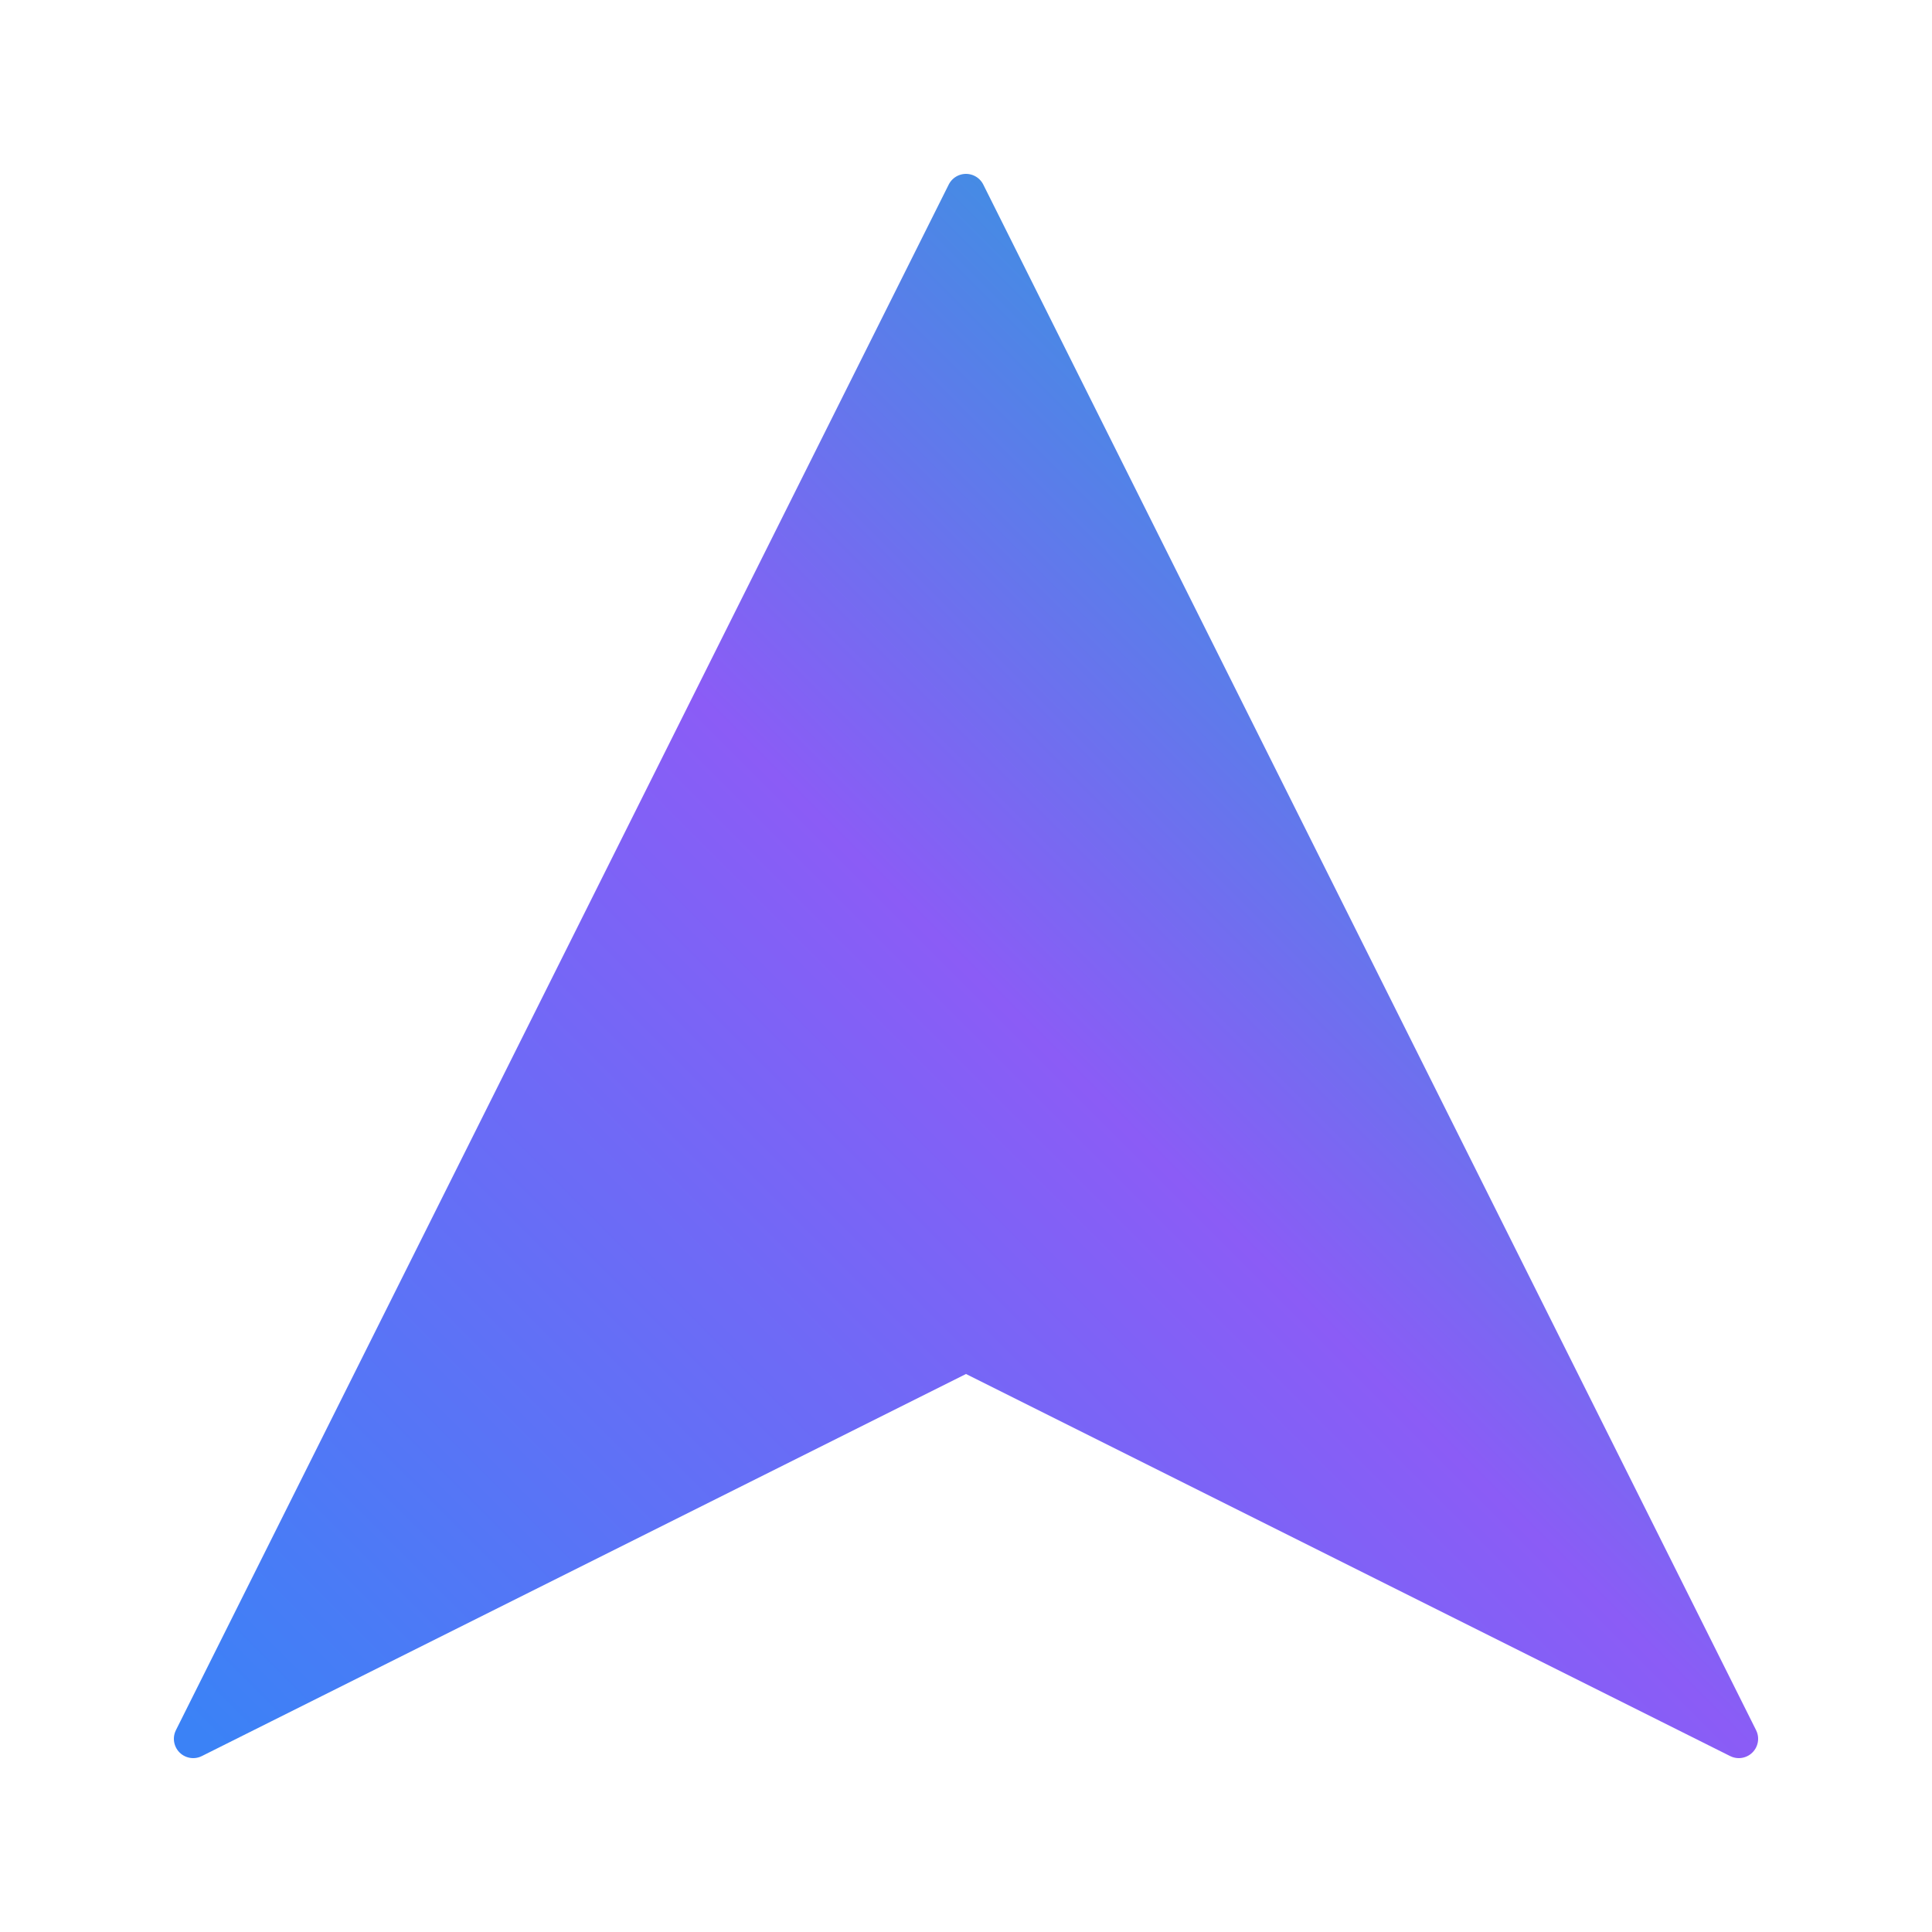<svg viewBox="0 0 100 100" fill="none" xmlns="http://www.w3.org/2000/svg">
  <defs>
    <linearGradient id="zenithGradient" x1="0%" y1="100%" x2="100%" y2="0%">
      <stop offset="0%" stop-color="#3b82f6" />
      <stop offset="50%" stop-color="#8b5cf6" />
      <stop offset="100%" stop-color="#06b6d4" />
    </linearGradient>
  </defs>
  <path d="M50 10 L90 90 L50 70 L10 90 L50 10 Z" fill="url(#zenithGradient)" stroke="url(#zenithGradient)" stroke-width="2" stroke-linejoin="round"/>
</svg>
